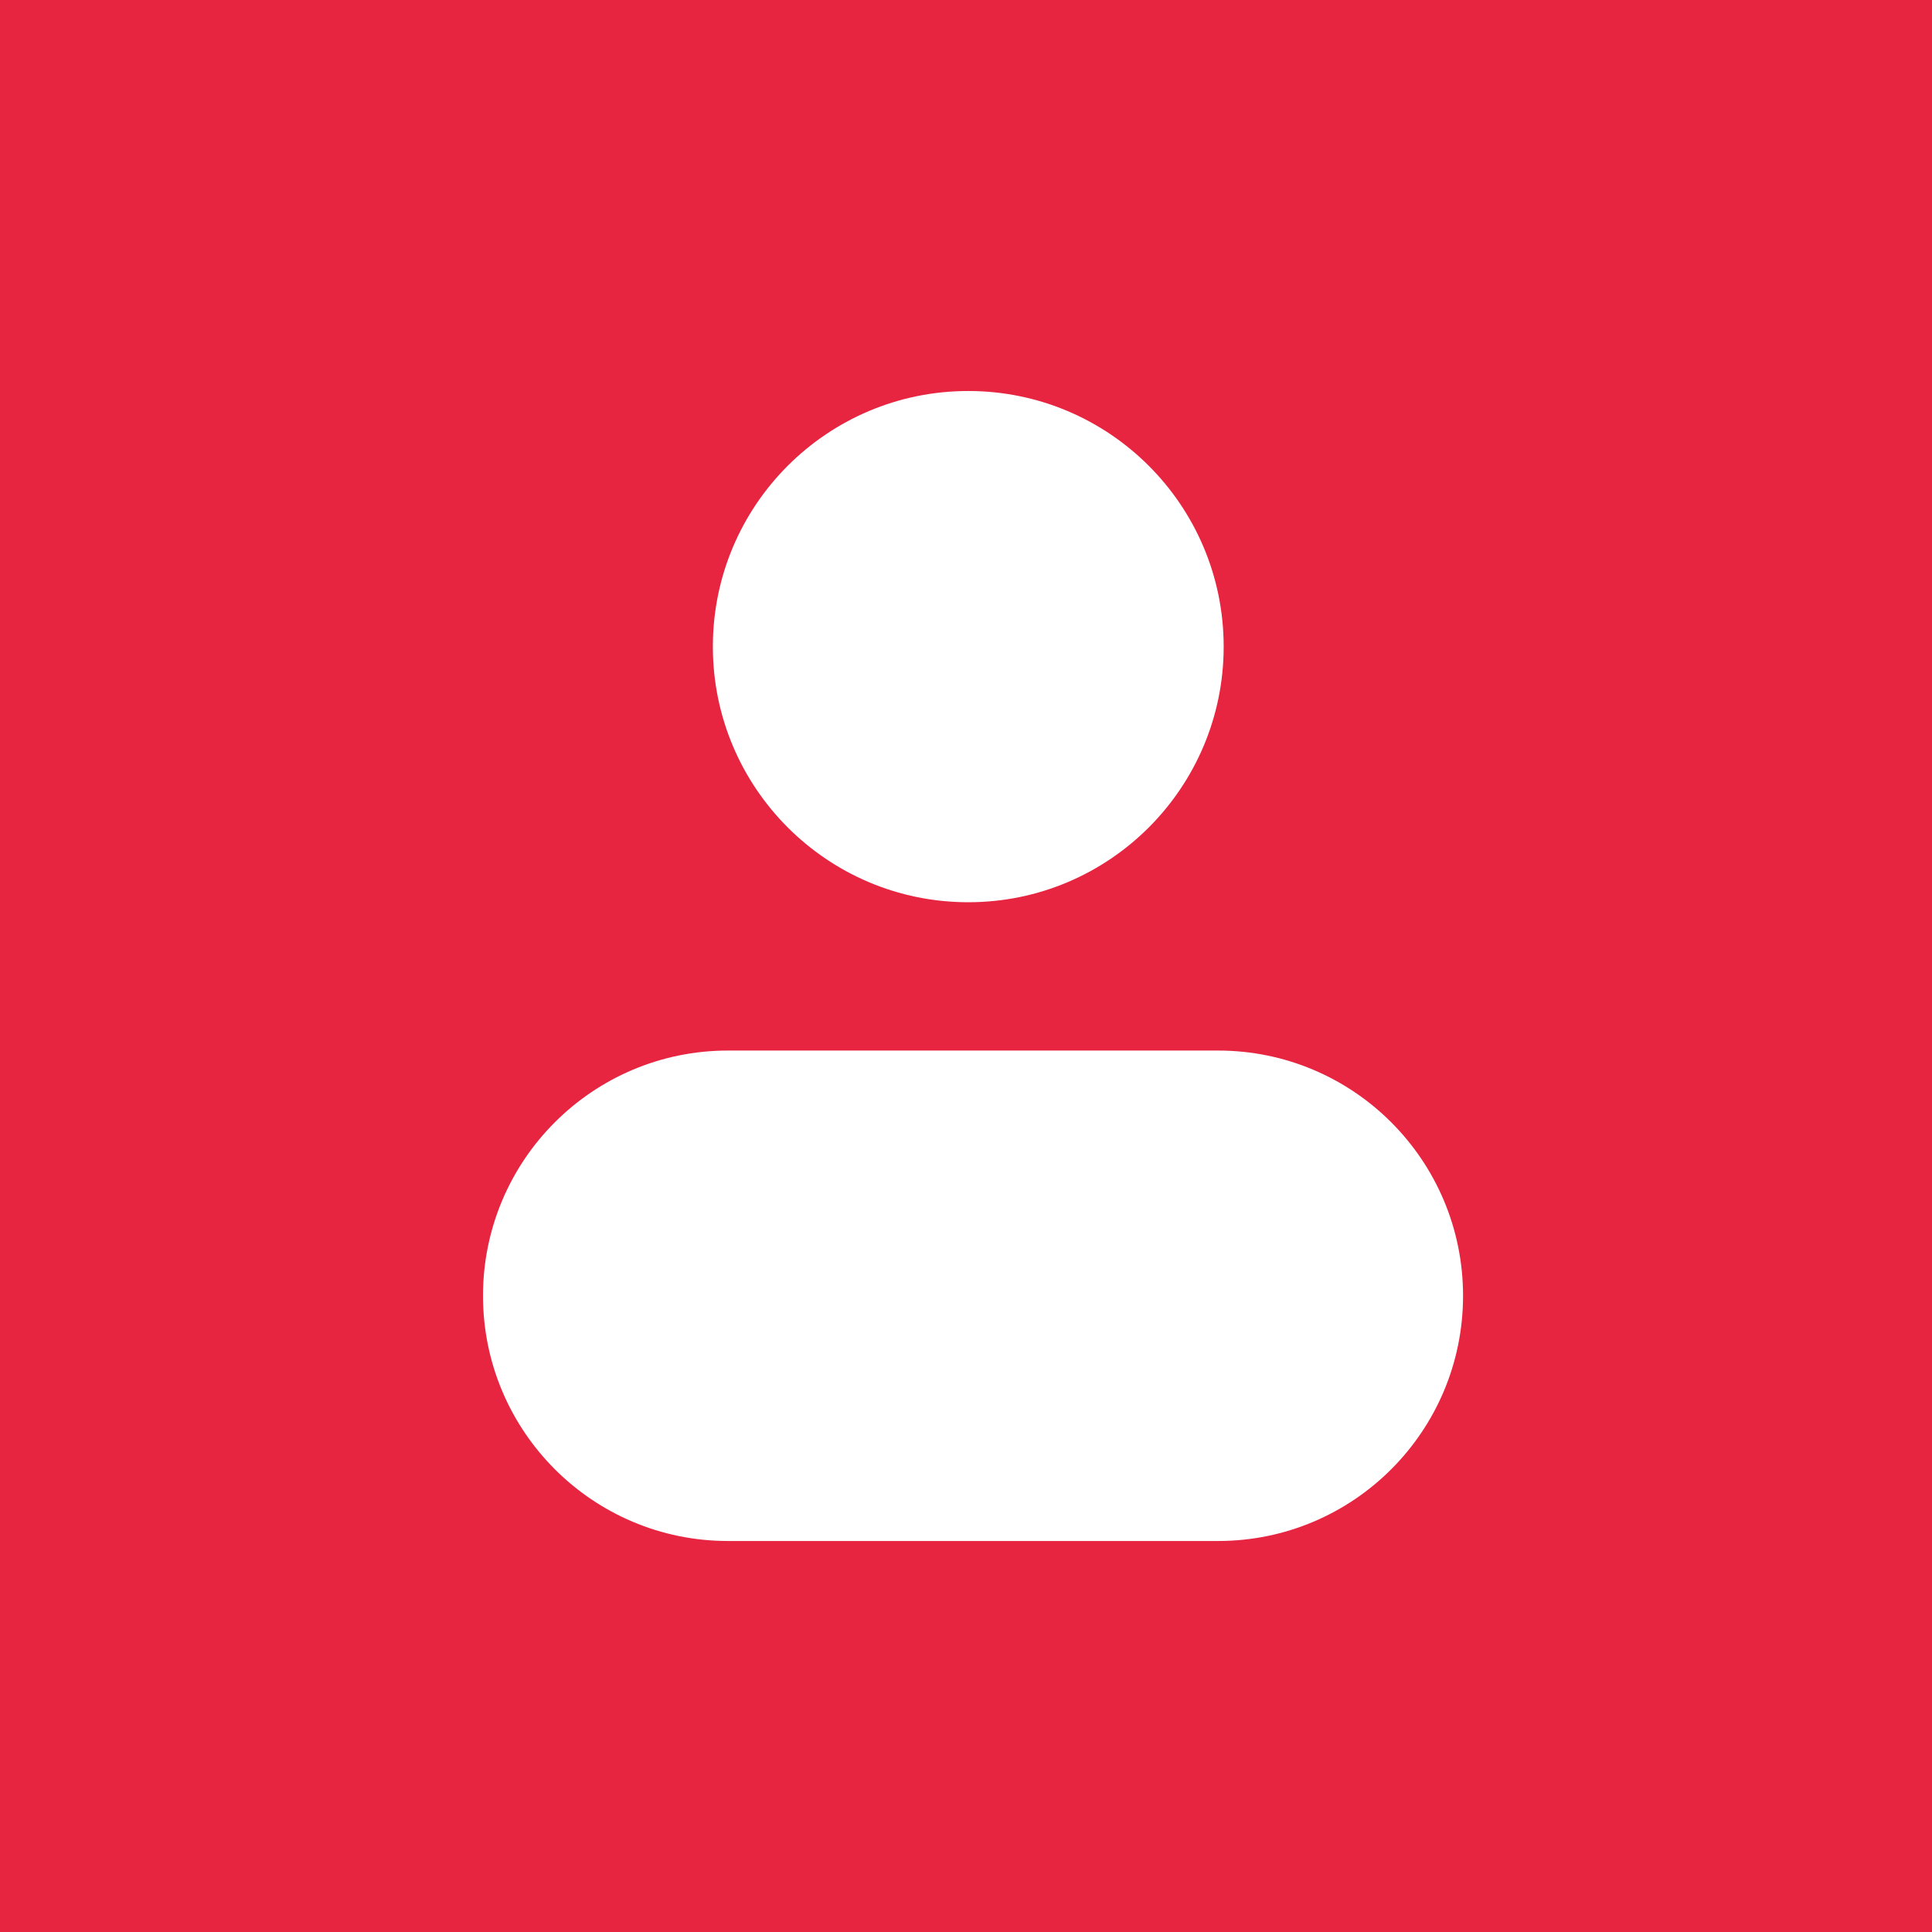 <svg width="84" height="84" viewBox="0 0 84 84" fill="none" xmlns="http://www.w3.org/2000/svg">
<rect x="0" y="0" width="84" height="84" fill="#333333" stroke="none"/>
<g clip-path="url(#clip0_279_2304)">
<rect width="84" height="84" fill="#E72541"/>
<path d="M63.611 56.338C63.611 62.228 58.844 67 52.958 67H31.651C25.768 67 21 62.225 21 56.338C21 50.451 25.768 45.676 31.651 45.676H52.958C58.844 45.676 63.611 50.451 63.611 56.338Z" fill="white"/>
<path d="M30.994 28.114C30.994 21.974 35.964 17 42.099 17C48.233 17 53.203 21.978 53.203 28.114C53.203 34.25 48.233 39.228 42.099 39.228C35.964 39.228 30.994 34.25 30.994 28.114Z" fill="white"/>
</g>
<defs>
<clipPath id="clip0_279_2304">
<rect width="84" height="84" fill="white"/>
</clipPath>
</defs>
</svg>
